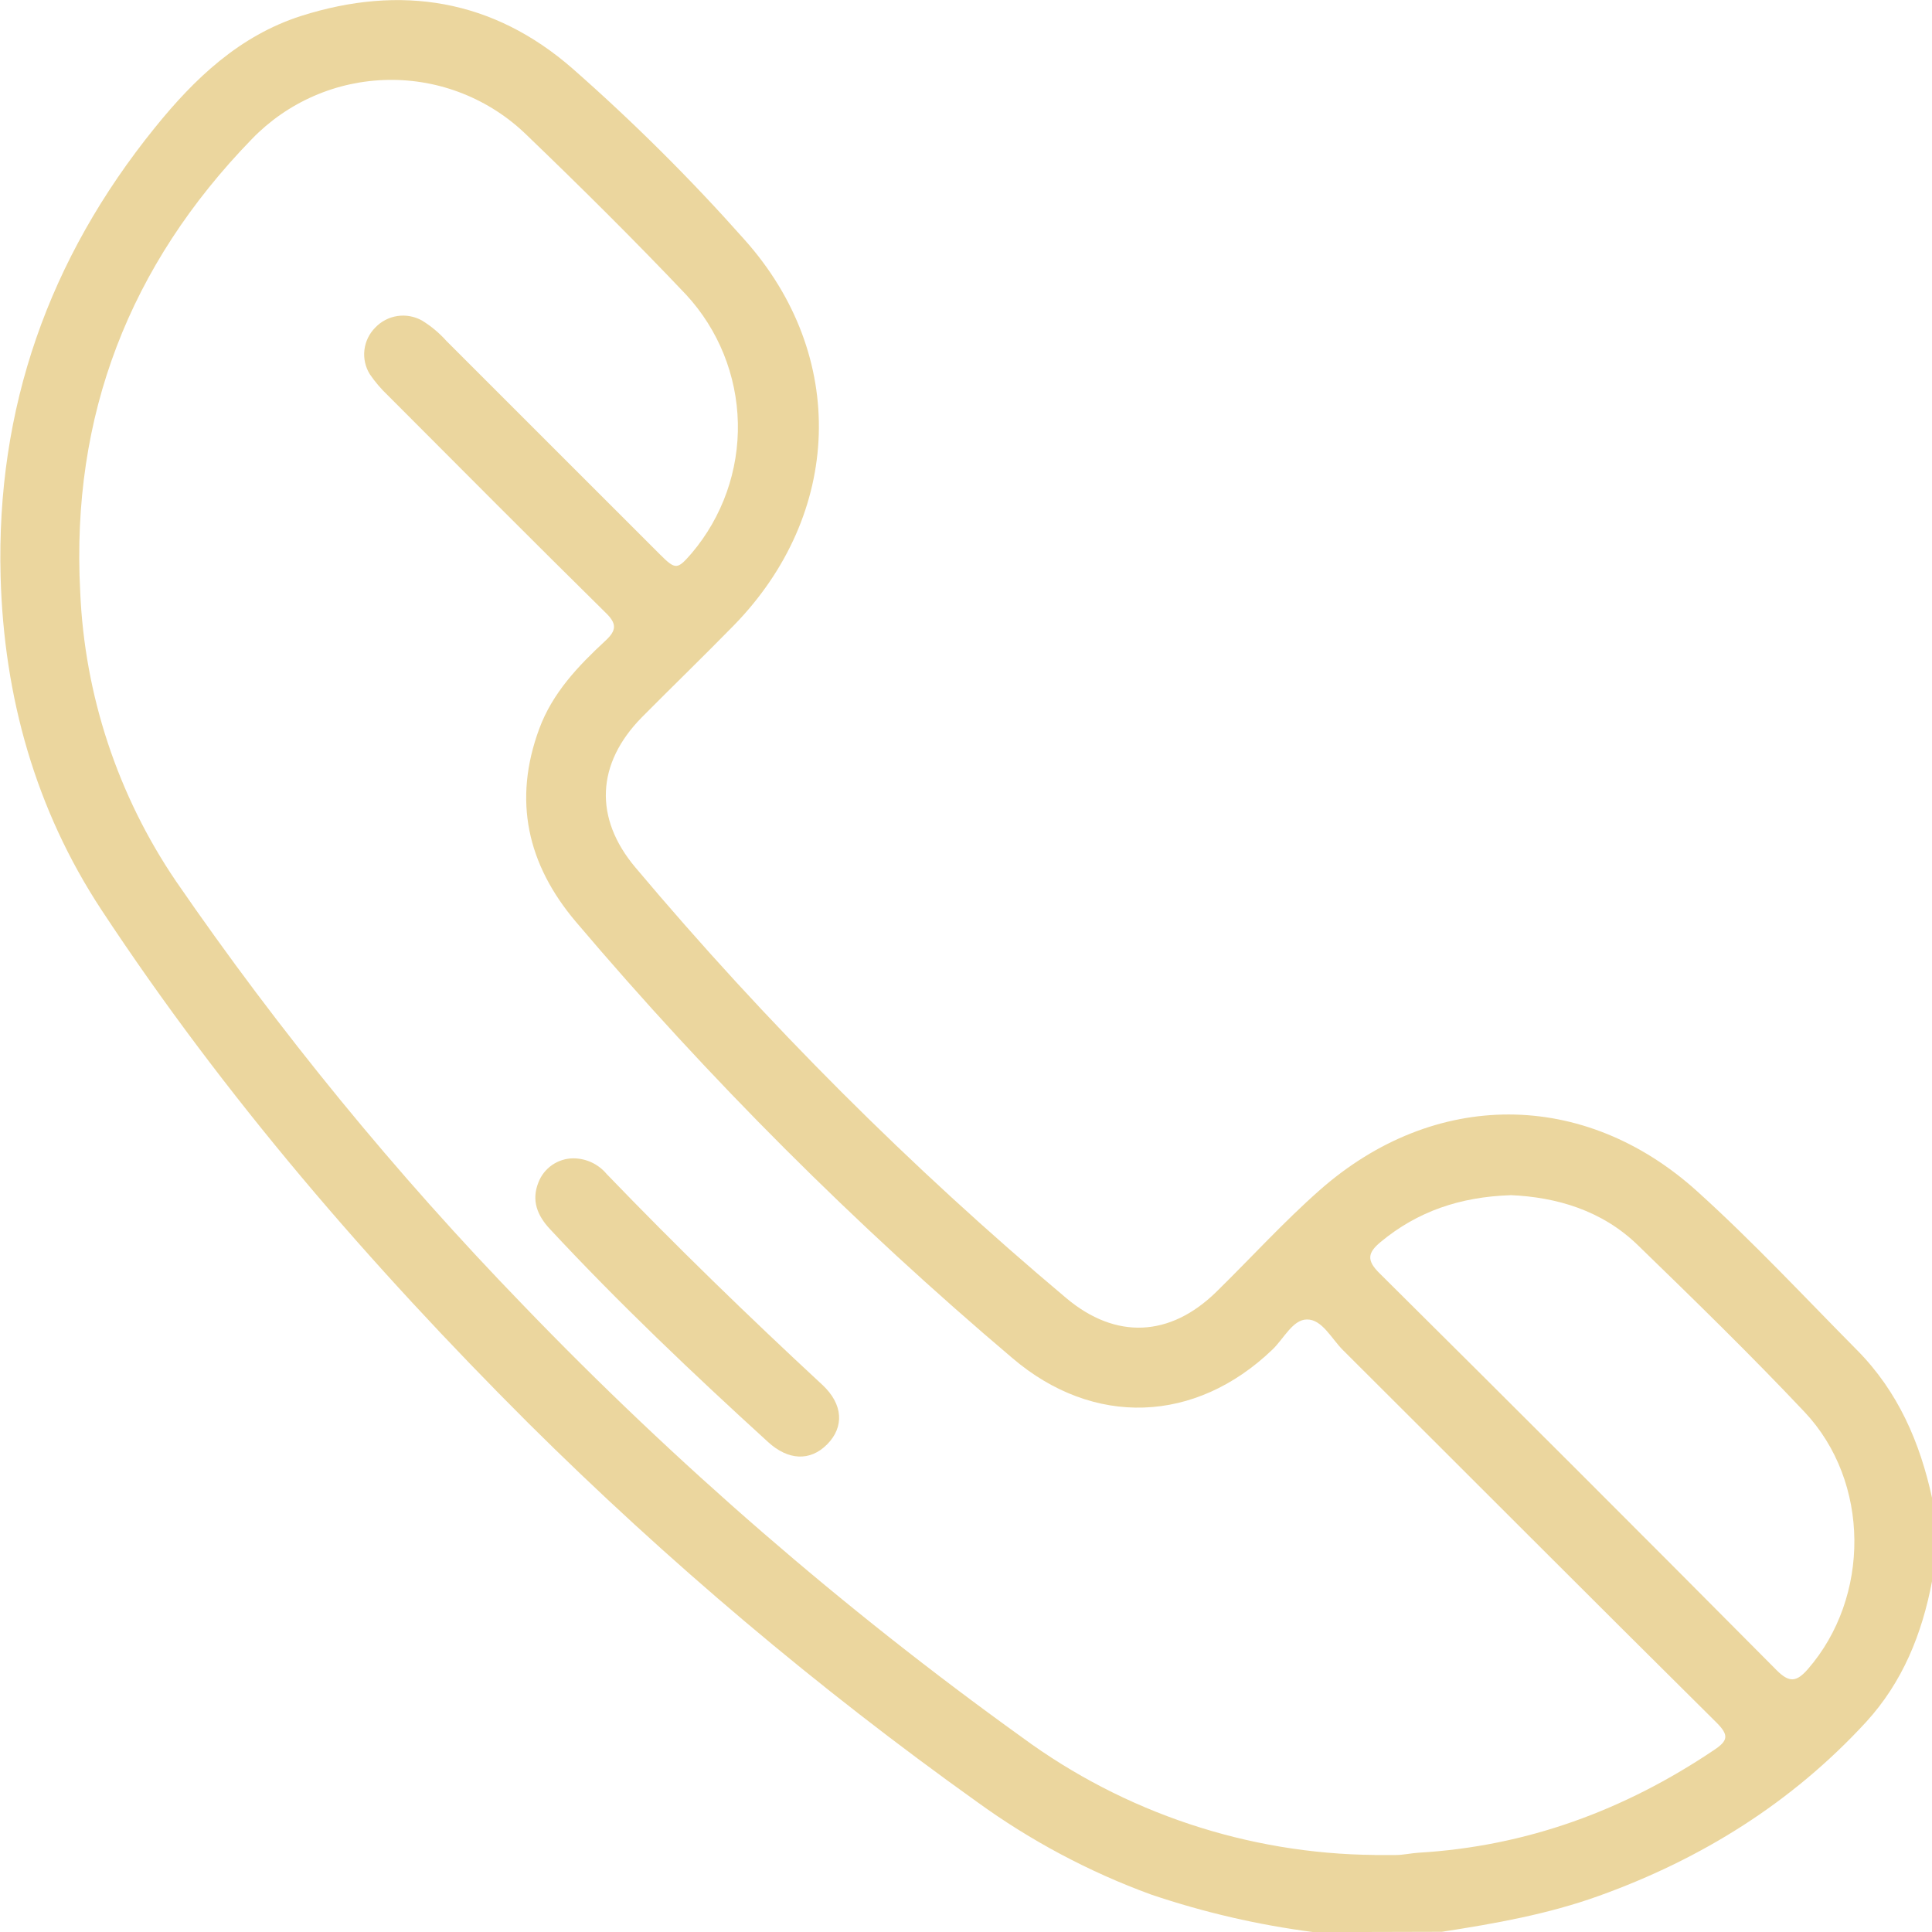 <svg width="47" height="47" viewBox="0 0 47 47" fill="none" xmlns="http://www.w3.org/2000/svg">
<g clip-path="url(#clip0_119_453)">
<path d="M31.955 47.003C30.611 46.829 29.287 46.523 28.003 46.089C26.494 45.538 25.07 44.779 23.77 43.836C19.888 41.064 16.237 37.983 12.853 34.621C9.007 30.78 5.463 26.683 2.466 22.132C0.864 19.693 0.096 16.956 0.015 14.036C-0.098 9.925 1.191 6.29 3.769 3.104C4.731 1.913 5.821 0.871 7.325 0.388C9.751 -0.382 11.992 -0.021 13.926 1.666C15.408 2.968 16.807 4.36 18.116 5.835C20.633 8.654 20.494 12.511 17.848 15.218C17.11 15.972 16.352 16.706 15.613 17.451C14.507 18.576 14.445 19.899 15.455 21.1C18.642 24.888 22.149 28.394 25.939 31.579C27.142 32.591 28.463 32.53 29.589 31.428C30.429 30.605 31.223 29.73 32.105 28.952C34.891 26.497 38.532 26.492 41.286 28.98C42.645 30.206 43.9 31.556 45.187 32.855C46.173 33.855 46.708 35.088 47.002 36.444V38.462C46.759 39.744 46.287 40.922 45.391 41.898C43.589 43.854 41.397 45.222 38.9 46.12C37.659 46.567 36.372 46.795 35.076 46.995L31.955 47.003ZM33.449 45.127C33.635 45.127 33.803 45.127 33.965 45.127C34.126 45.127 34.329 45.083 34.511 45.071C37.14 44.916 39.516 44.04 41.693 42.576C42.037 42.348 42.068 42.216 41.758 41.906C38.72 38.895 35.7 35.863 32.669 32.843C32.392 32.568 32.163 32.094 31.794 32.099C31.45 32.099 31.23 32.568 30.955 32.831C29.077 34.633 26.6 34.721 24.629 33.039C20.803 29.798 17.25 26.247 14.008 22.423C12.828 21.028 12.475 19.471 13.118 17.73C13.441 16.855 14.065 16.202 14.728 15.587C15.005 15.332 15.008 15.168 14.728 14.9C12.955 13.152 11.198 11.386 9.438 9.621C9.274 9.466 9.126 9.293 8.998 9.106C8.888 8.93 8.841 8.721 8.865 8.515C8.889 8.308 8.982 8.116 9.129 7.969C9.272 7.818 9.462 7.719 9.668 7.688C9.873 7.657 10.084 7.696 10.265 7.797C10.487 7.933 10.688 8.101 10.861 8.295L16.048 13.481C16.437 13.868 16.474 13.864 16.828 13.456C17.576 12.572 17.975 11.445 17.95 10.288C17.925 9.131 17.479 8.023 16.694 7.172C15.433 5.842 14.129 4.55 12.807 3.279C12.362 2.846 11.835 2.505 11.258 2.276C10.681 2.046 10.064 1.934 9.443 1.944C8.821 1.954 8.208 2.086 7.639 2.334C7.069 2.582 6.554 2.94 6.123 3.387C3.15 6.45 1.725 10.109 1.951 14.393C2.057 16.912 2.864 19.351 4.281 21.437C6.802 25.102 9.625 28.549 12.721 31.744C16.442 35.611 20.506 39.133 24.864 42.265C27.354 44.098 30.358 45.099 33.449 45.126V45.127ZM36.743 29.076C35.516 29.117 34.483 29.471 33.588 30.213C33.267 30.478 33.244 30.662 33.557 30.972C36.789 34.179 40.011 37.399 43.222 40.633C43.534 40.946 43.709 40.915 43.982 40.603C45.501 38.855 45.503 36.05 43.898 34.348C42.587 32.958 41.217 31.623 39.847 30.294C38.972 29.442 37.862 29.122 36.743 29.074V29.076Z" fill="#EBD69E"/>
<path d="M13.95 28.179C14.104 28.18 14.256 28.214 14.396 28.28C14.535 28.346 14.659 28.441 14.757 28.559C16.454 30.321 18.208 32.024 20.001 33.685C20.516 34.161 20.539 34.716 20.123 35.136C19.707 35.557 19.172 35.525 18.688 35.083C16.858 33.415 15.063 31.711 13.376 29.897C13.068 29.567 12.925 29.201 13.097 28.768C13.163 28.595 13.279 28.446 13.432 28.341C13.584 28.236 13.765 28.179 13.95 28.179Z" fill="#EBD69E"/>
</g>
<defs>
<clipPath id="clip0_119_453">
<rect width="47" height="47" fill="white"/>
</clipPath>
</defs>
</svg>
